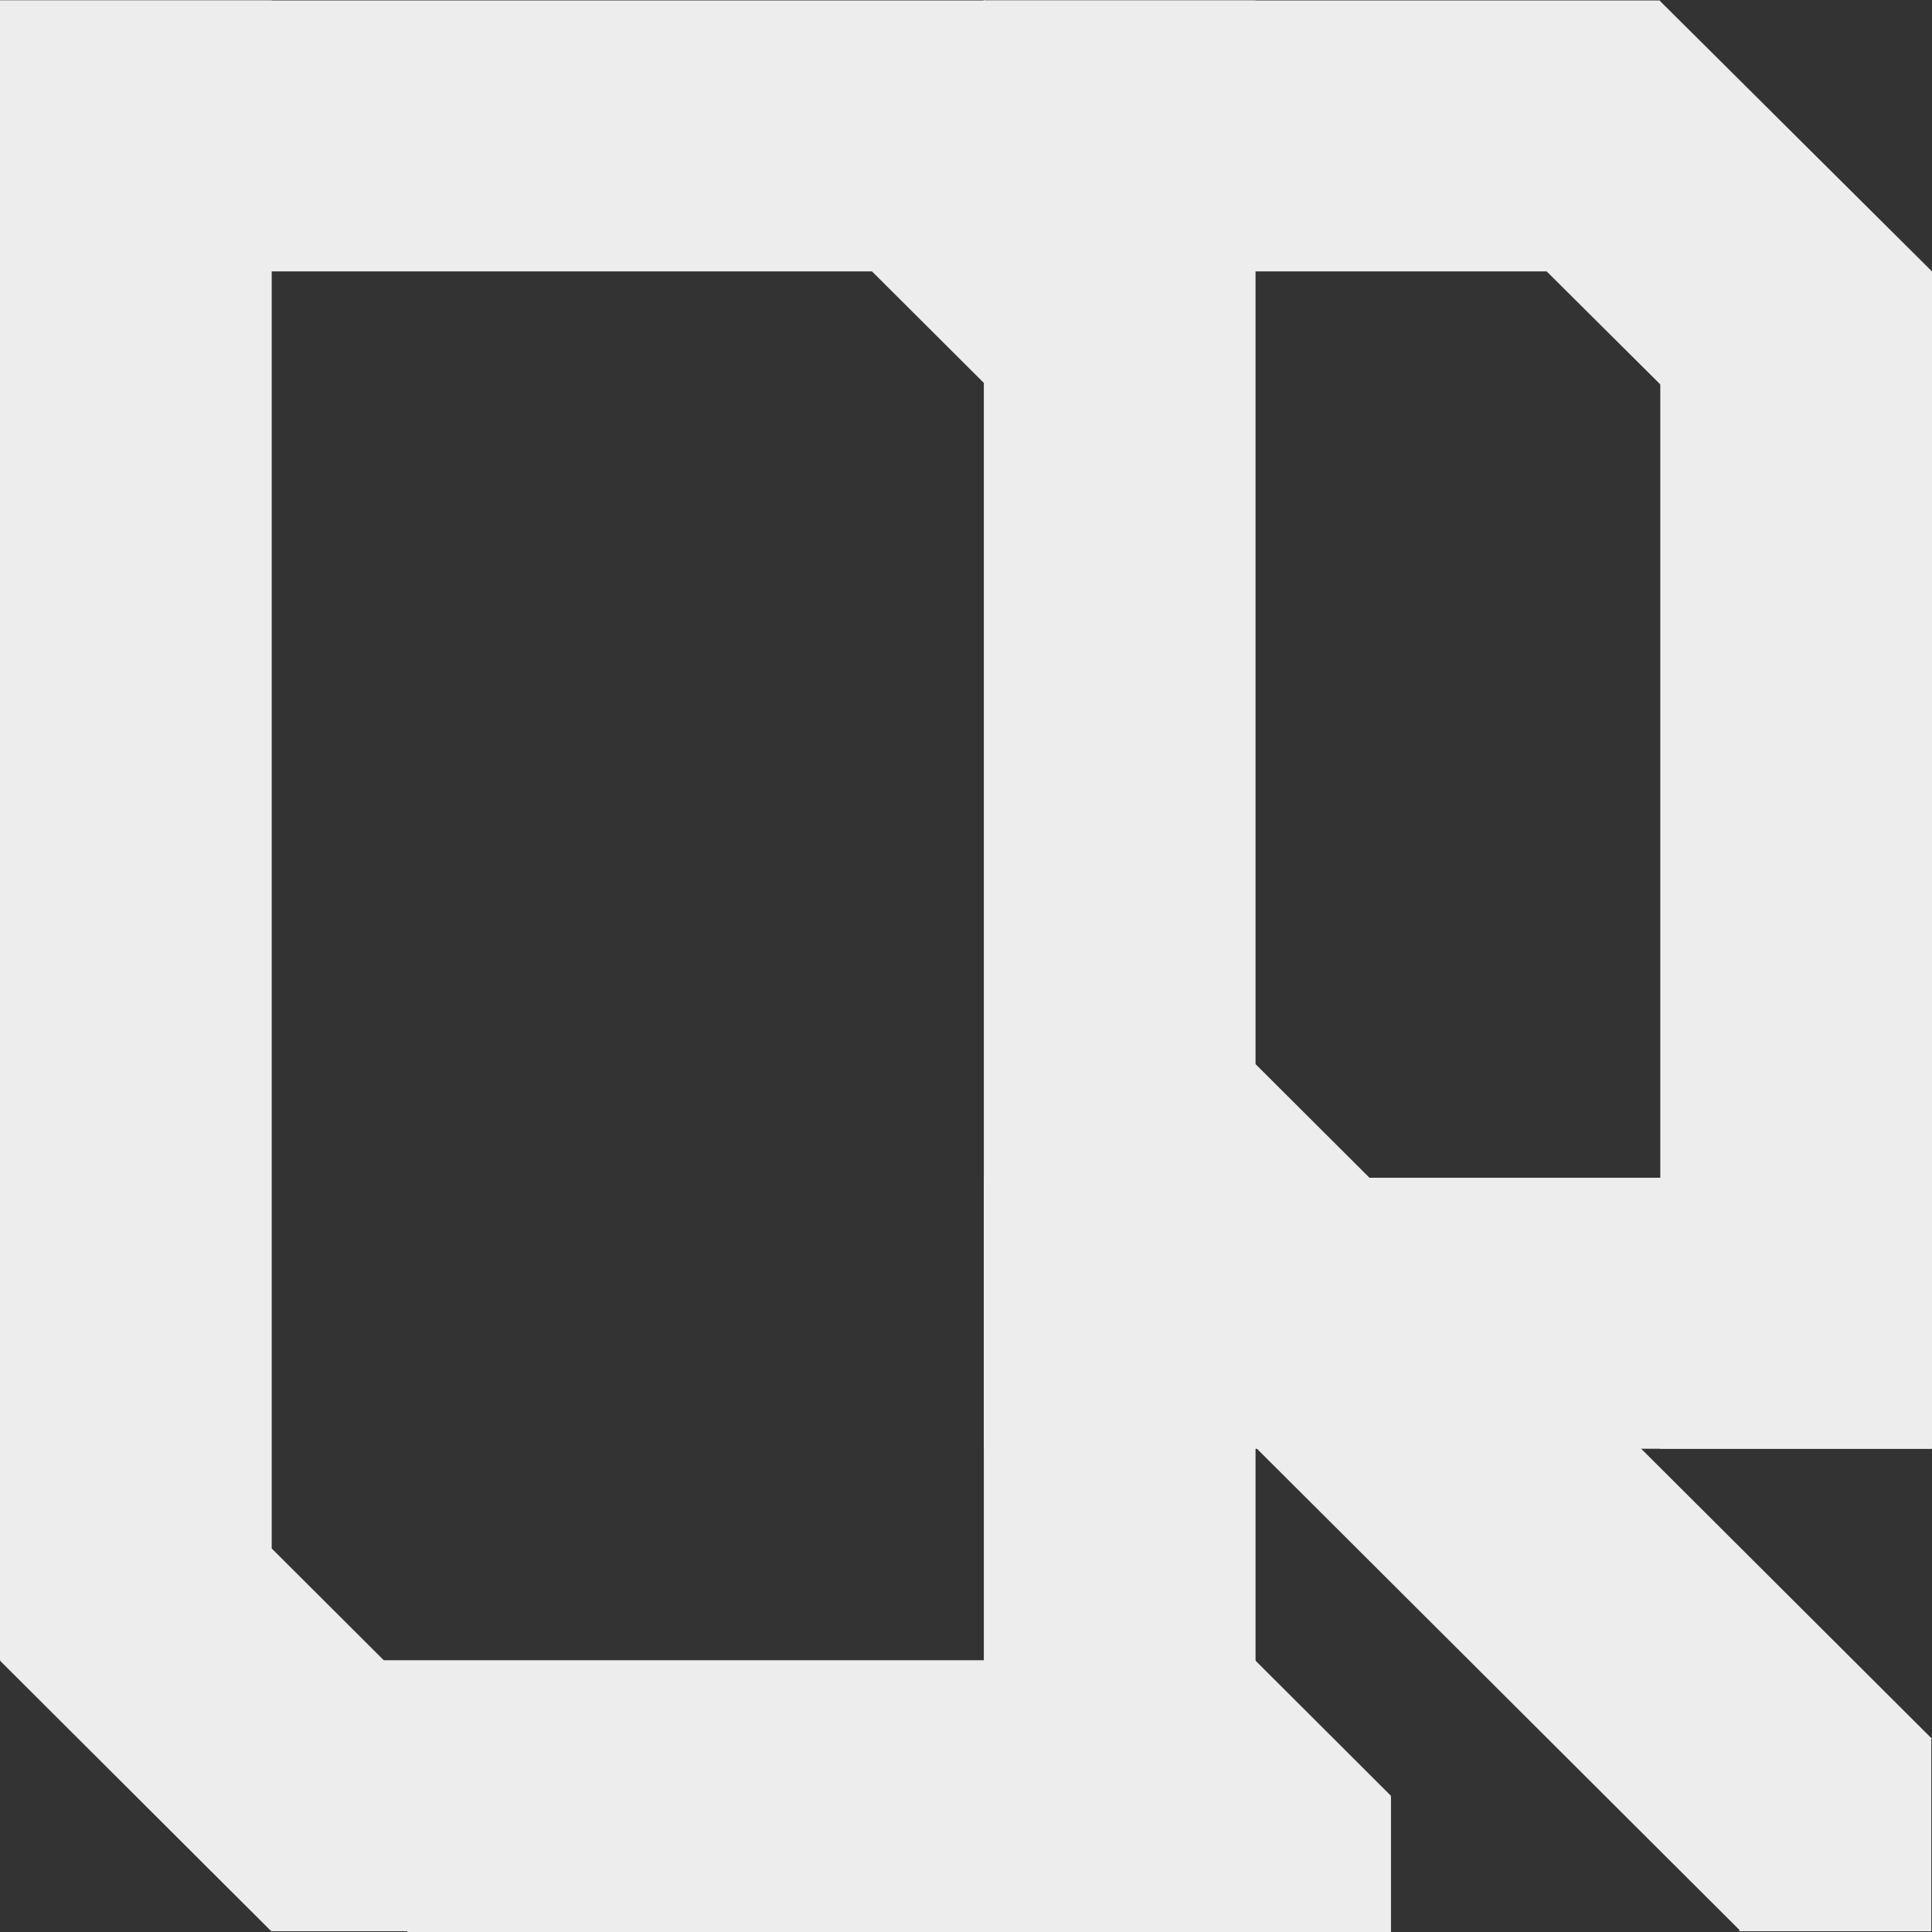 <svg width="30" height="30" viewBox="0 0 30 30" fill="none" xmlns="http://www.w3.org/2000/svg">
<rect x="0" y="0" width="30" height="30" fill="#333333" stroke="none"/>
<path d="M4.219 0.007H0V25.78H4.219V0.007Z" fill="#EDEDED"/>
<path d="M25.769 0.007H0V4.214H25.769V0.007Z" fill="#EDEDED"/>
<path d="M19.495 25.78H4.219V29.988H19.495V25.78Z" fill="#EDEDED"/>
<path d="M19.496 0.007H15.277V29.988H19.496V0.007Z" fill="#EDEDED"/>
<path d="M30 4.215H25.781V22.496H30V4.215Z" fill="#EDEDED"/>
<path d="M29.989 18.288H15.277V22.496H29.989V18.288Z" fill="#EDEDED"/>
<path d="M27.008 27.015H29.989V29.988H27.008V27.015Z" fill="#EDEDED"/>
<path d="M18.262 15.293L15.279 18.269L27.016 29.974L29.999 26.999L18.262 15.293Z" fill="#EDEDED"/>
<path d="M22.775 2.98L25.768 0.007L29.999 4.214L27.006 7.187L22.775 2.98Z" fill="#EDEDED"/>
<path d="M15.282 0L12.299 2.976L16.514 7.18L19.497 4.205L15.282 0Z" fill="#EDEDED"/>
<path d="M2.983 22.812L0 25.787L4.215 29.991L7.198 27.016L2.983 22.812Z" fill="#EDEDED"/>
<path d="M19.492 25.783L18.004 27.266L20.111 29.369L21.599 27.886L19.492 25.783Z" fill="#EDEDED"/>
<path d="M21.599 27.891H6.322V30H21.599V27.891Z" fill="#EDEDED"/>
</svg>
